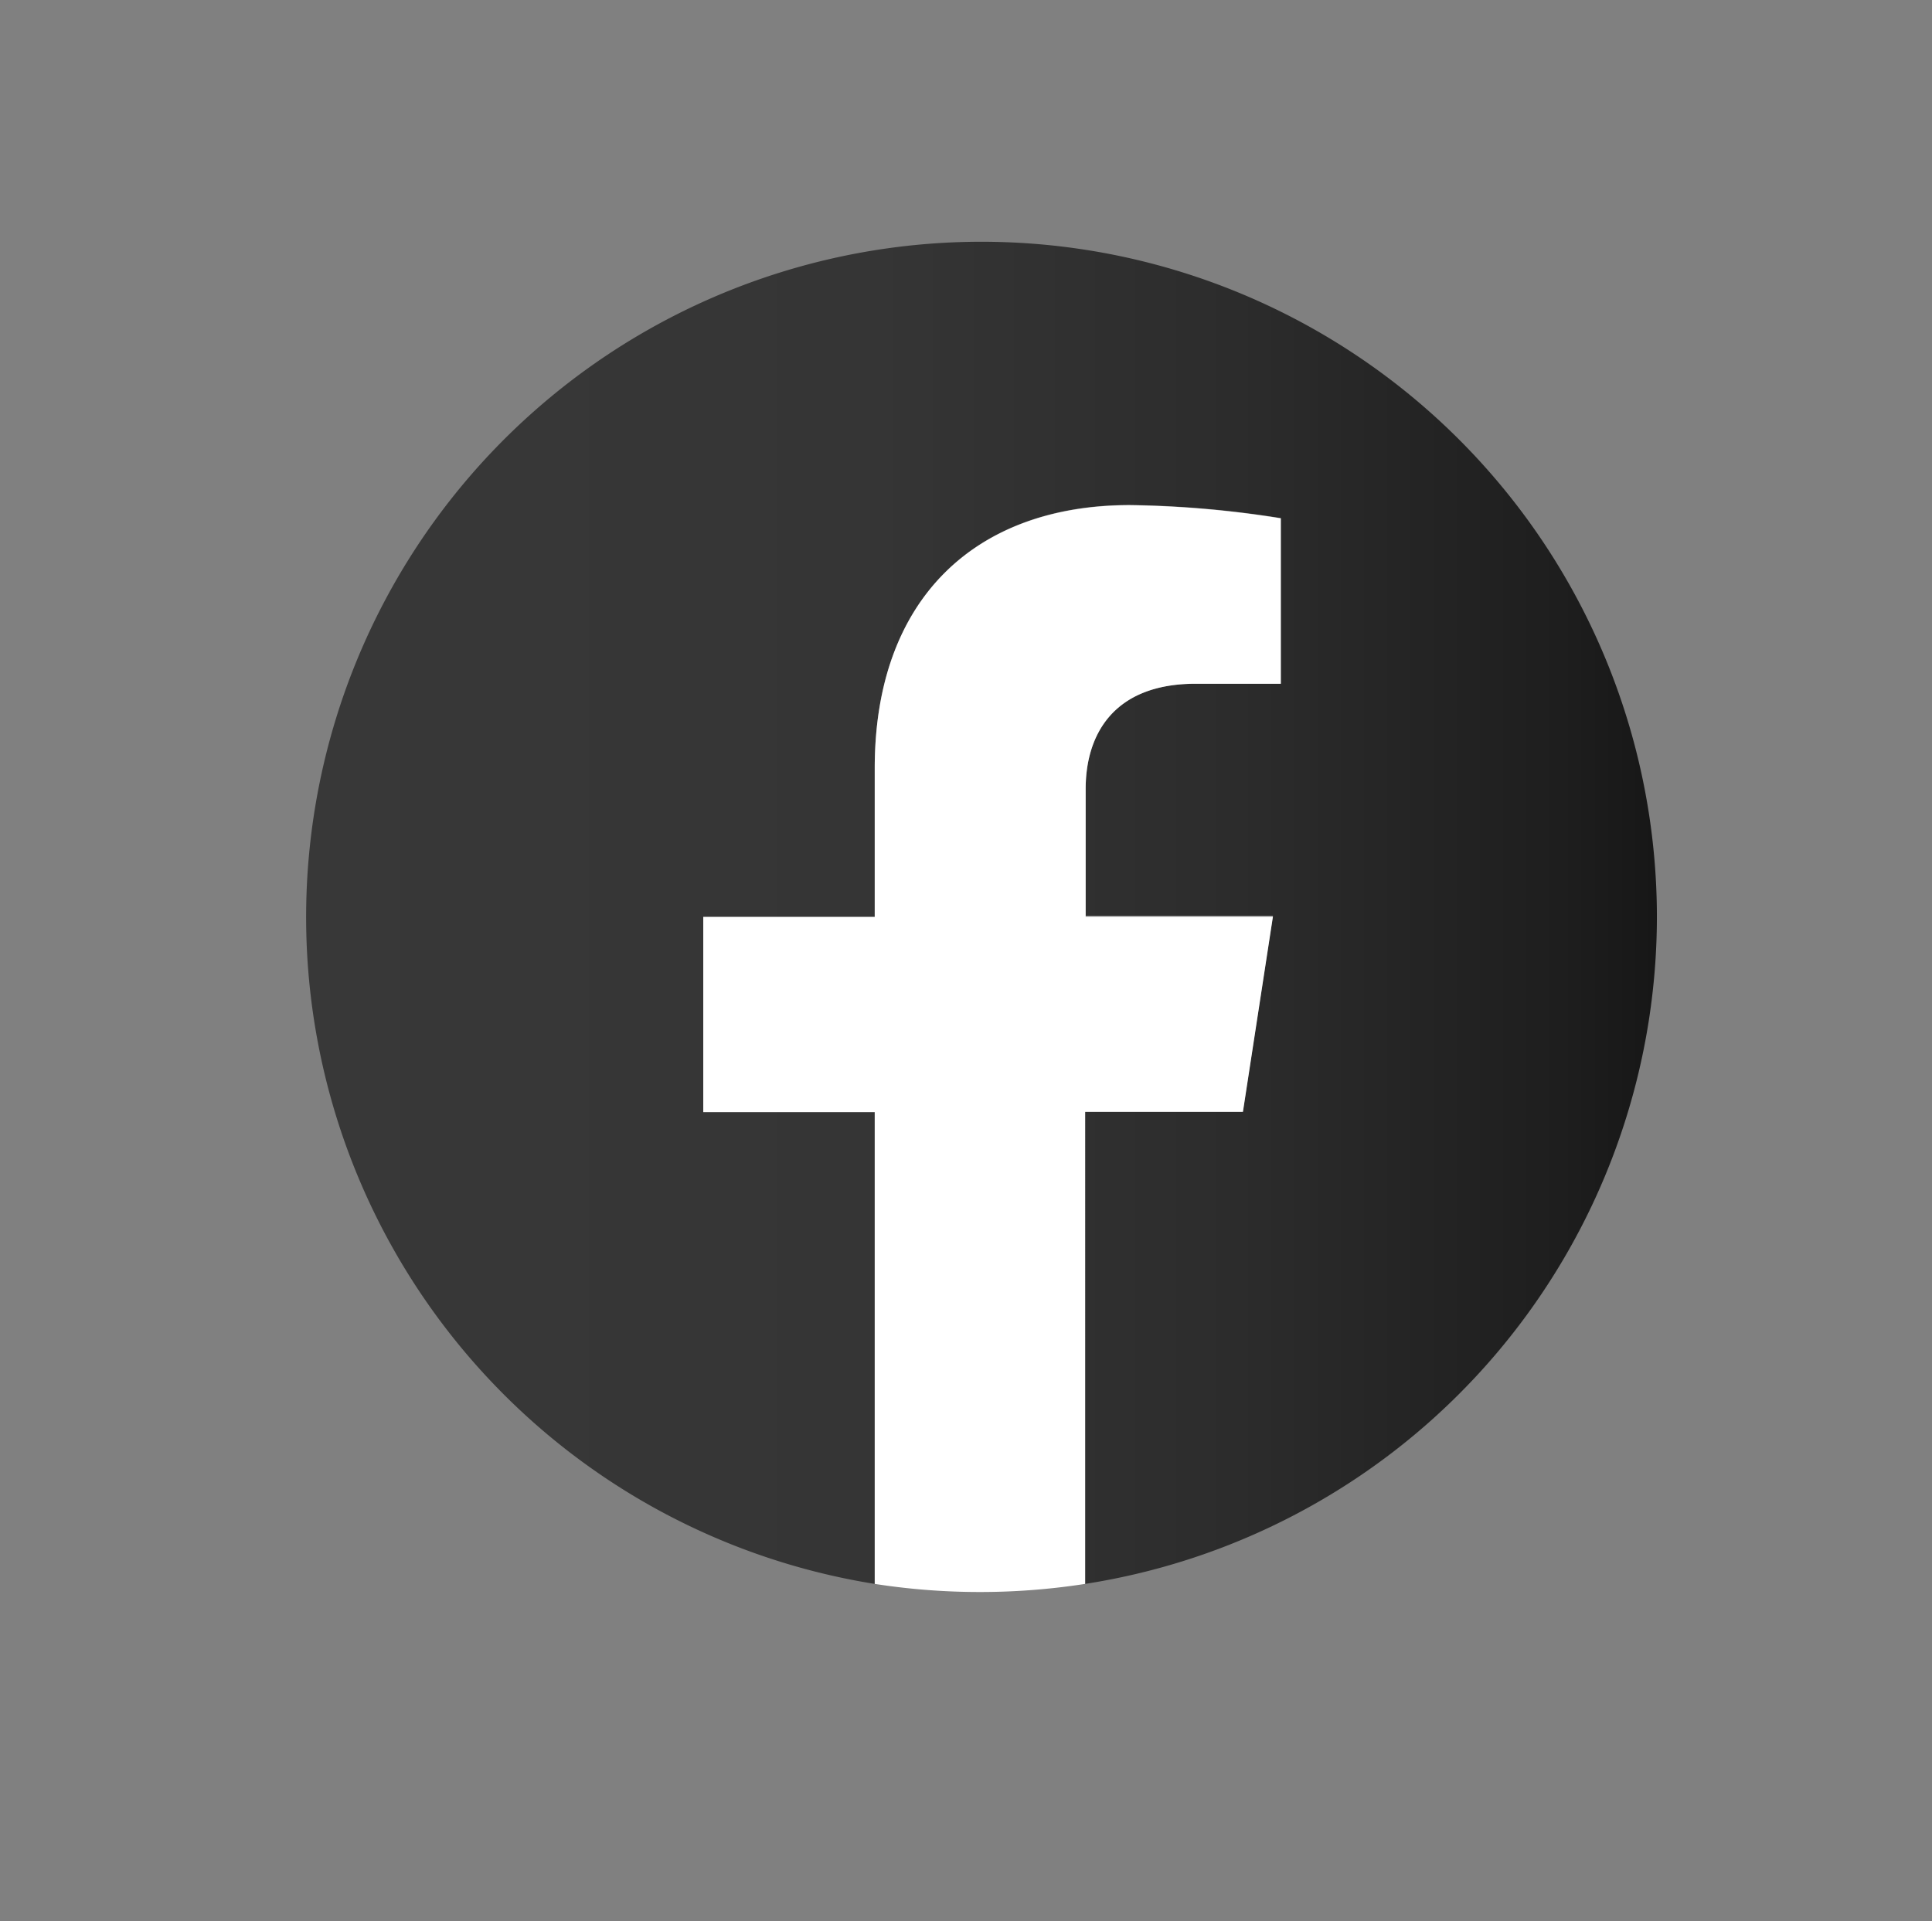 <svg xmlns="http://www.w3.org/2000/svg" xmlns:xlink="http://www.w3.org/1999/xlink" viewBox="0 0 73.46 73.05"><rect x="0" y="0" width="73.46" height="73.05" fill="#808080" stroke="none"/><defs><style>.cls-1{fill:url(#linear-gradient);}.cls-2{fill:#fff;}</style><linearGradient id="linear-gradient" x1="11.59" y1="34.7" x2="62.95" y2="34.7" gradientUnits="userSpaceOnUse"><stop offset="0" stop-color="#383838"/><stop offset="0.42" stop-color="#353535"/><stop offset="0.69" stop-color="#2c2c2c"/><stop offset="0.93" stop-color="#1e1e1e"/><stop offset="1" stop-color="#171717"/></linearGradient></defs><g id="facebook"><path class="cls-1" d="M63,34.86A25.68,25.68,0,1,0,33.26,60.23V42.28H26.74V34.86h6.52V29.2c0-6.43,3.83-10,9.7-10a39.41,39.41,0,0,1,5.74.5V26H45.47c-3.19,0-4.19,2-4.19,4v4.82H48.4l-1.14,7.42h-6V60.23A25.69,25.69,0,0,0,63,34.86Z"/><path class="cls-2" d="M47.26,42.28l1.14-7.42H41.28V30c0-2,1-4,4.19-4H48.7V19.71a39.41,39.41,0,0,0-5.74-.5c-5.87,0-9.7,3.56-9.7,10v5.66H26.74v7.42h6.52V60.23a26.09,26.09,0,0,0,8,0V42.28Z"/></g></svg>
